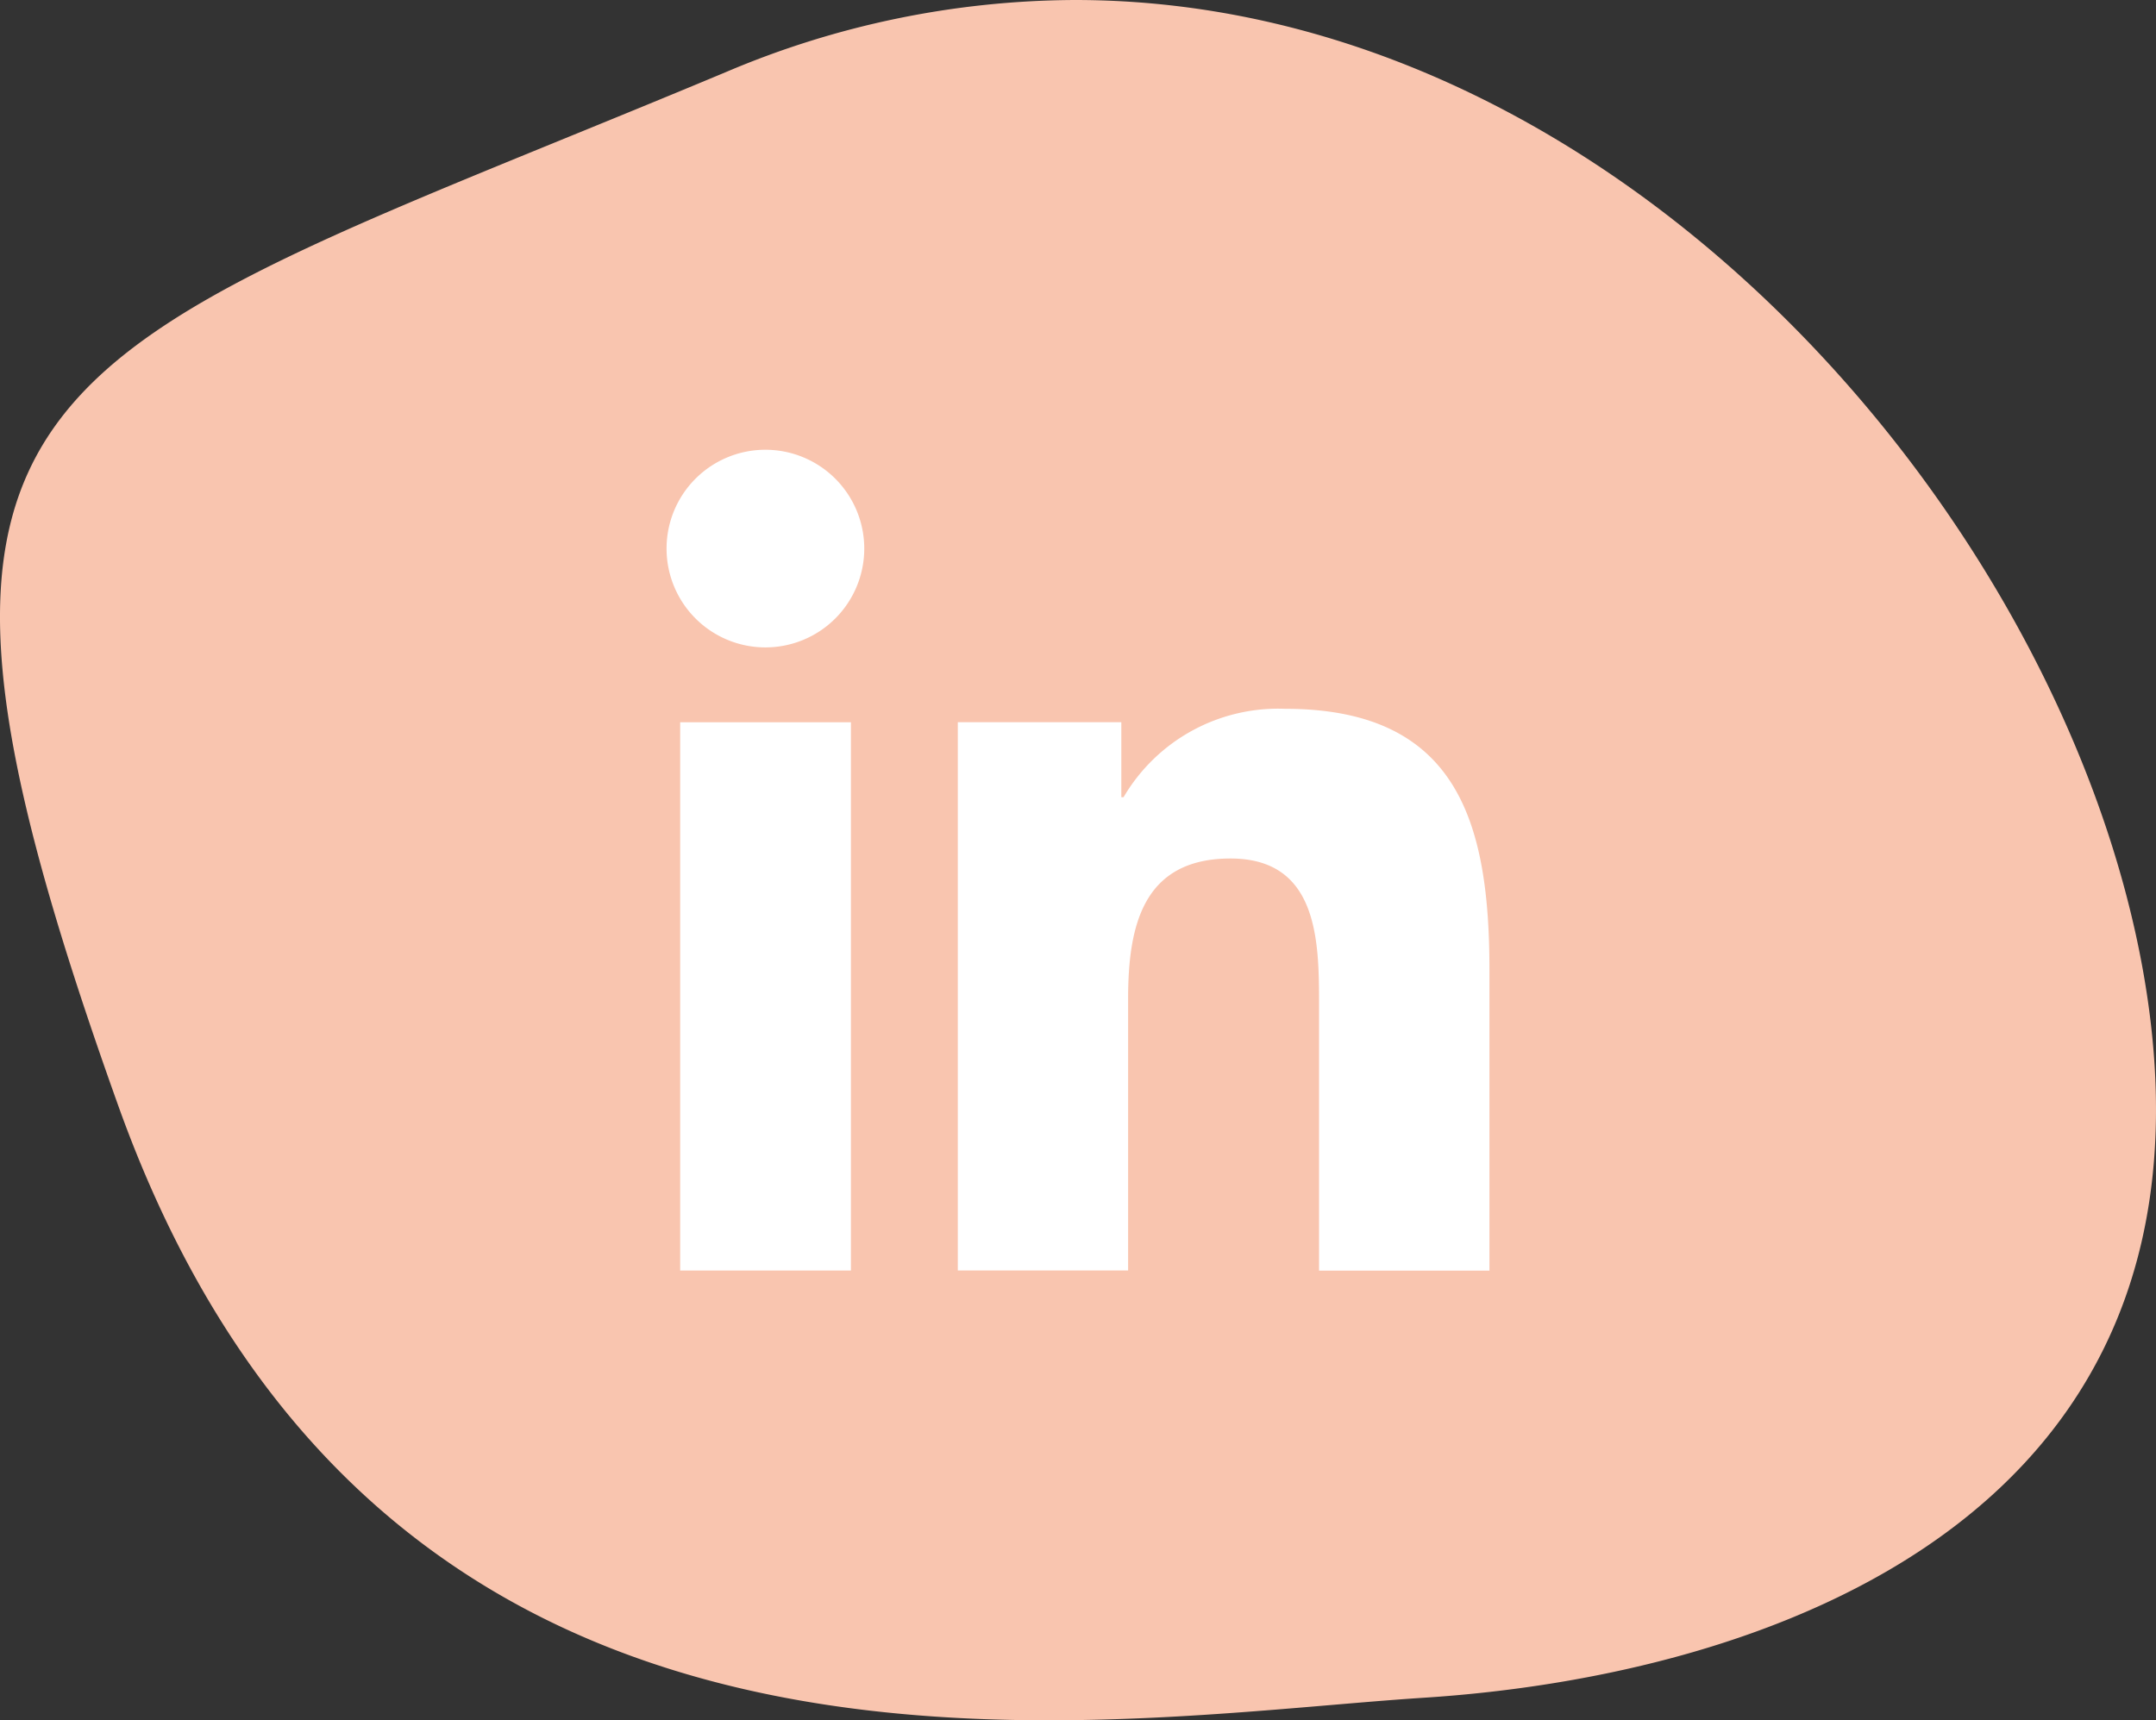 <svg xmlns="http://www.w3.org/2000/svg" xmlns:xlink="http://www.w3.org/1999/xlink" width="71.583" height="57.133" viewBox="0 0 71.583 57.133">
  <rect x="0" y="0" width="71.583" height="57.133" fill="#333333" stroke="none"/>
  <defs>
    <clipPath id="clip-path">
      <rect id="Rectangle_39" data-name="Rectangle 39" width="71.583" height="57.133" fill="none"/>
    </clipPath>
    <clipPath id="clip-path-2">
      <rect id="Rectangle_105" data-name="Rectangle 105" width="27.321" height="27.257" fill="none"/>
    </clipPath>
  </defs>
  <g id="Groupe_112" data-name="Groupe 112" transform="translate(-1523.053 -2848.358)">
    <g id="Groupe_109" data-name="Groupe 109" transform="translate(1523.053 2848.358)">
      <g id="Groupe_45" data-name="Groupe 45" clip-path="url(#clip-path)">
        <path id="Tracé_56" data-name="Tracé 56" d="M35.687,0a29.882,29.882,0,0,0-11.6,2.4C.967,12.069-4.935,11.951,3.923,36.711c6.23,17.414,19.6,20.422,30.889,20.422,4.761,0,9.151-.535,12.477-.75,11.209-.723,27.041-5.9,23.886-24.014C68.56,17.361,53.822,0,35.687,0" transform="translate(0 0)" fill="#f9c5af"/>
      </g>
    </g>
    <g id="Groupe_111" data-name="Groupe 111" transform="translate(1545.184 2863.296)">
      <g id="Groupe_110" data-name="Groupe 110" transform="translate(0 0)" clip-path="url(#clip-path-2)">
        <path id="Tracé_641" data-name="Tracé 641" d="M.452,9.05H6.121V27.259H.452ZM3.287,0A3.282,3.282,0,1,1,0,3.279,3.281,3.281,0,0,1,3.287,0" transform="translate(0 -0.001)" fill="#fff"/>
        <path id="Tracé_642" data-name="Tracé 642" d="M4.831,4.746H10.26v2.49h.074A5.953,5.953,0,0,1,15.694,4.3c5.731,0,6.788,3.769,6.788,8.673v9.986H16.825V14.1c0-2.114-.042-4.828-2.94-4.828-2.946,0-3.4,2.3-3.4,4.674v9.008H4.831Z" transform="translate(4.839 4.302)" fill="#fff"/>
      </g>
    </g>
  </g>
</svg>
